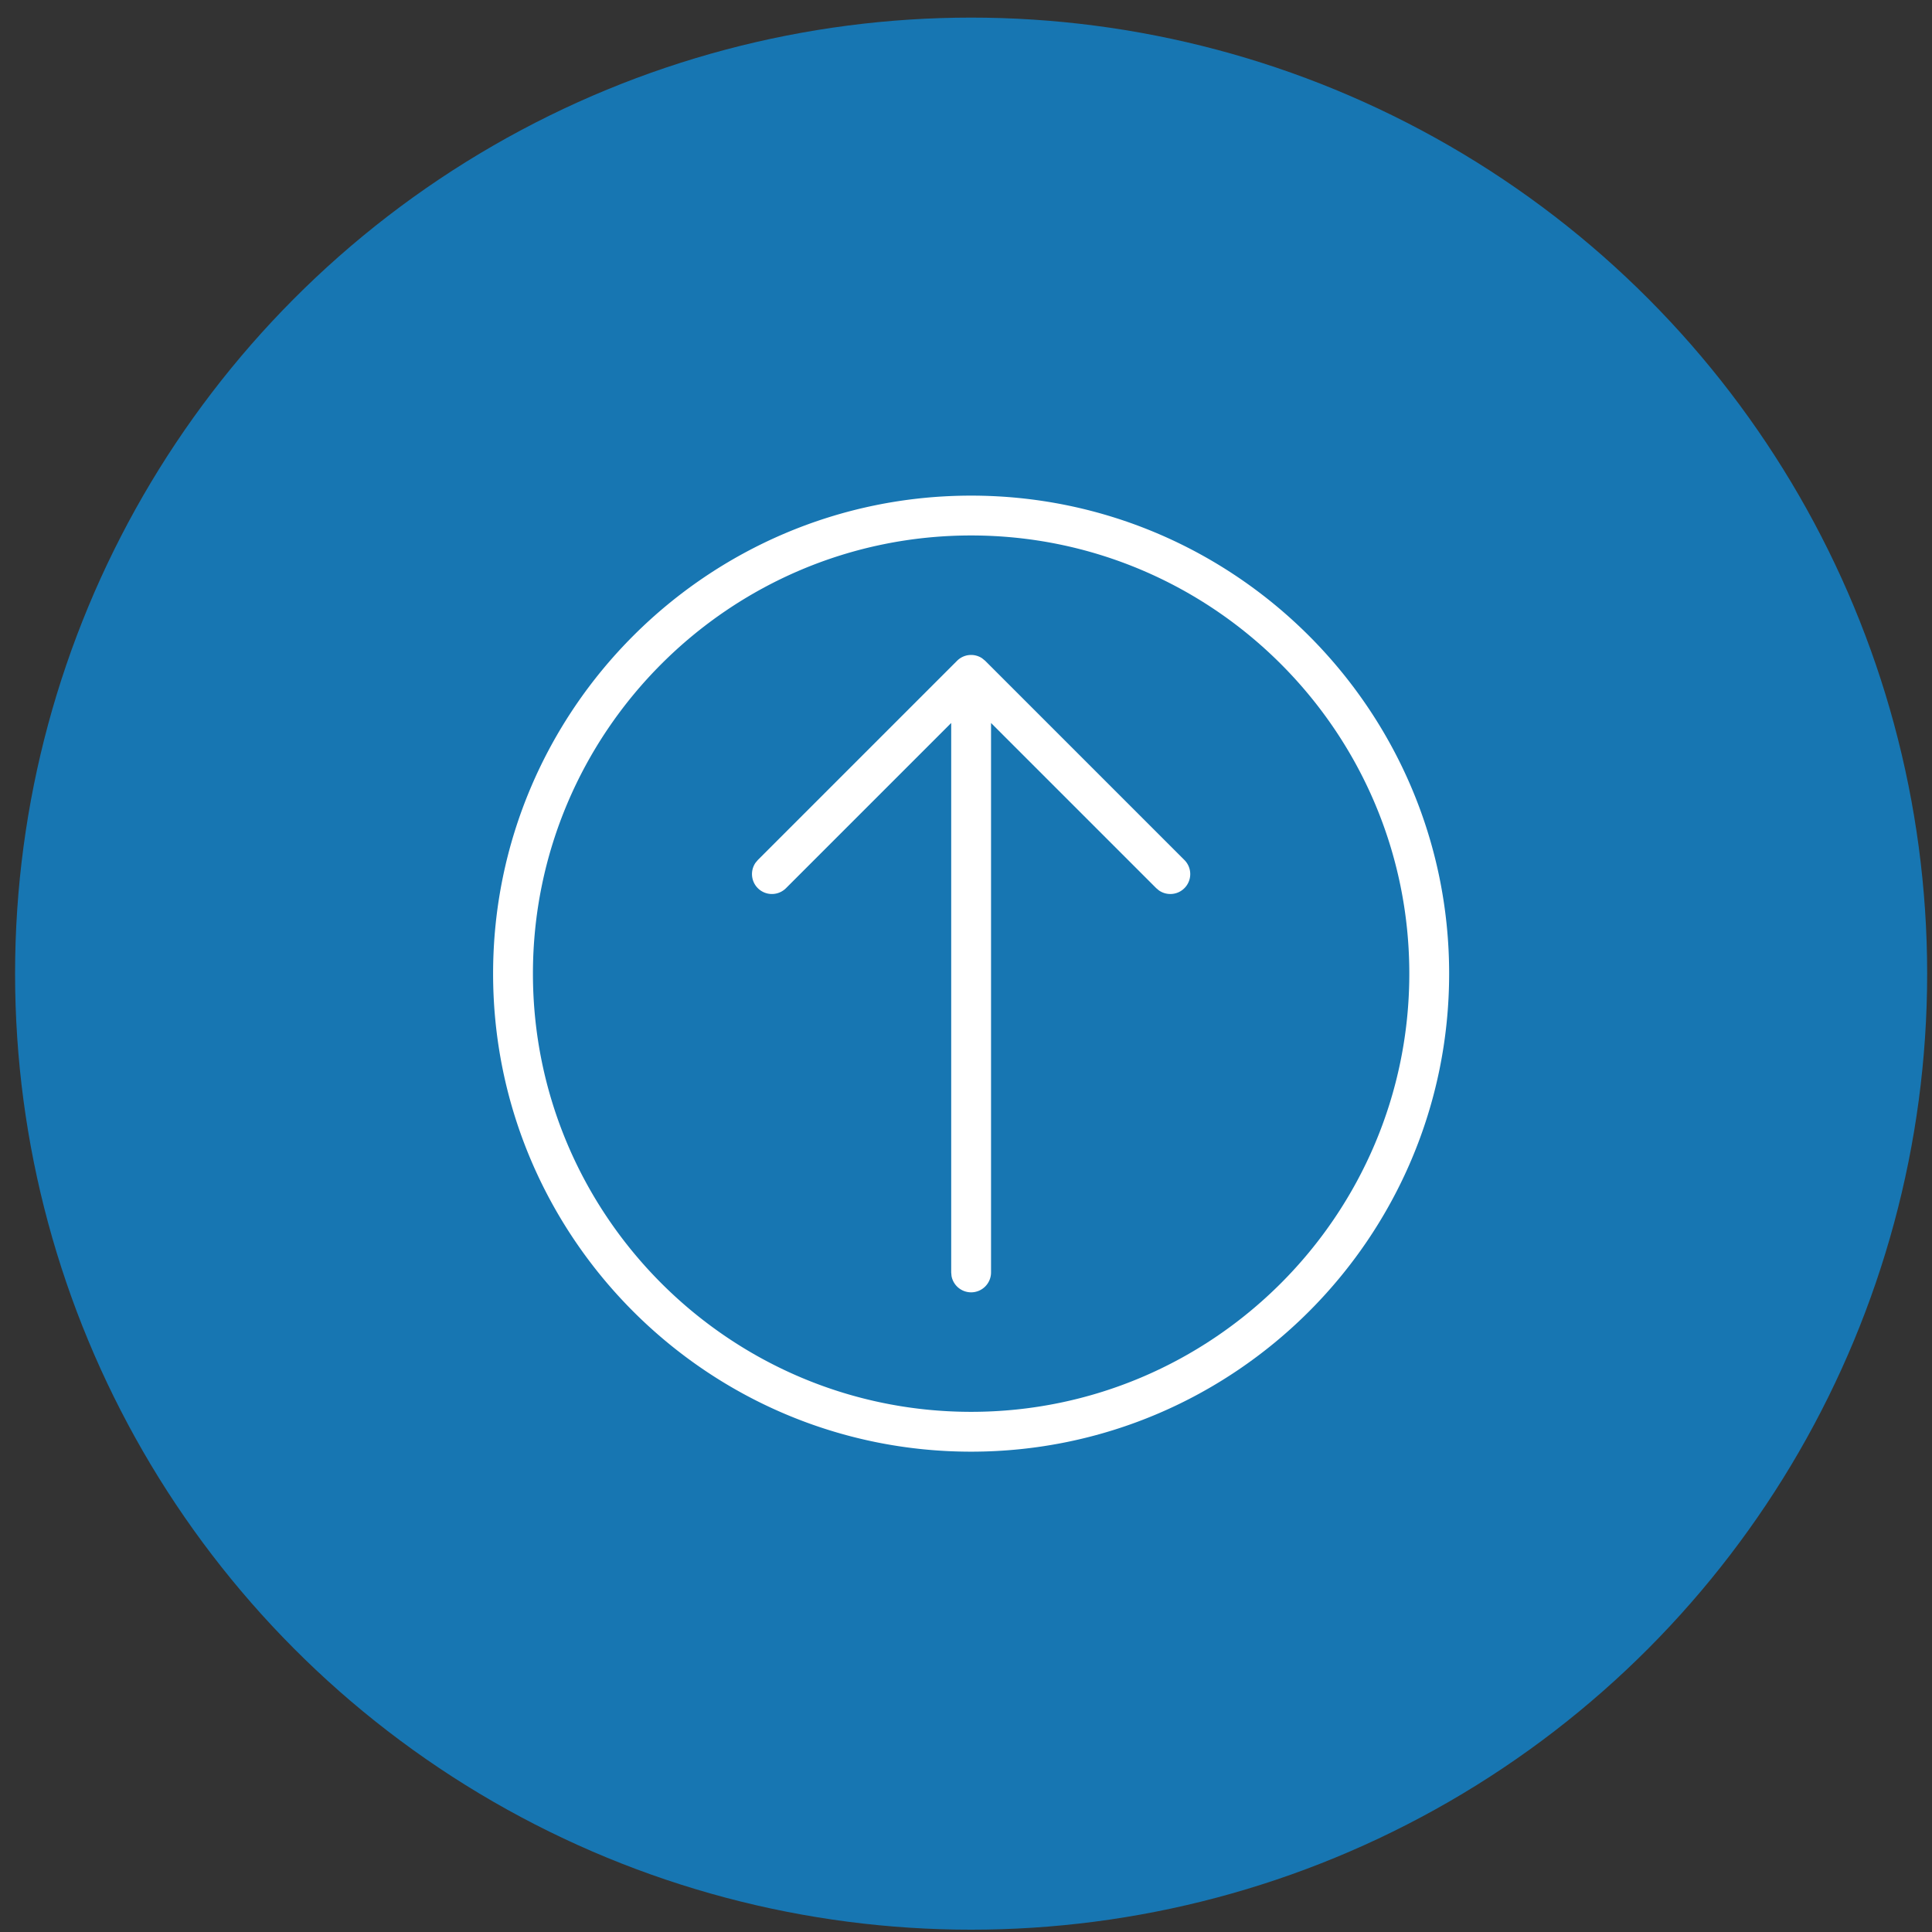 <svg width="97" height="97" viewBox="0 0 97 97" xmlns="http://www.w3.org/2000/svg">
    <rect x="0" y="0" width="97" height="97" fill="#333333" stroke="none"/>
    <g transform="translate(.757 .884)" fill="none" fill-rule="evenodd">
        <circle fill="#1776B2" cx="48" cy="48" r="48"/>
        <path d="M48 24c13.234 0 24 10.767 24 24S61.234 72 48 72 24 61.233 24 48s10.766-24 24-24zm0 2c-12.13 0-22 9.87-22 22s9.87 22 22 22 22-9.87 22-22-9.87-22-22-22zm0 38a1 1 0 0 1-.984-.82L47 63V35.414l-8.293 8.293a1 1 0 0 1-1.53-1.276l.116-.138 10-10a.997.997 0 0 1 1.257-.128l.157.128 10 10a1 1 0 0 1-1.276 1.53l-.138-.116L49 35.414V63a1 1 0 0 1-1 1z" fill="#FFF"/>
    </g>
</svg>
